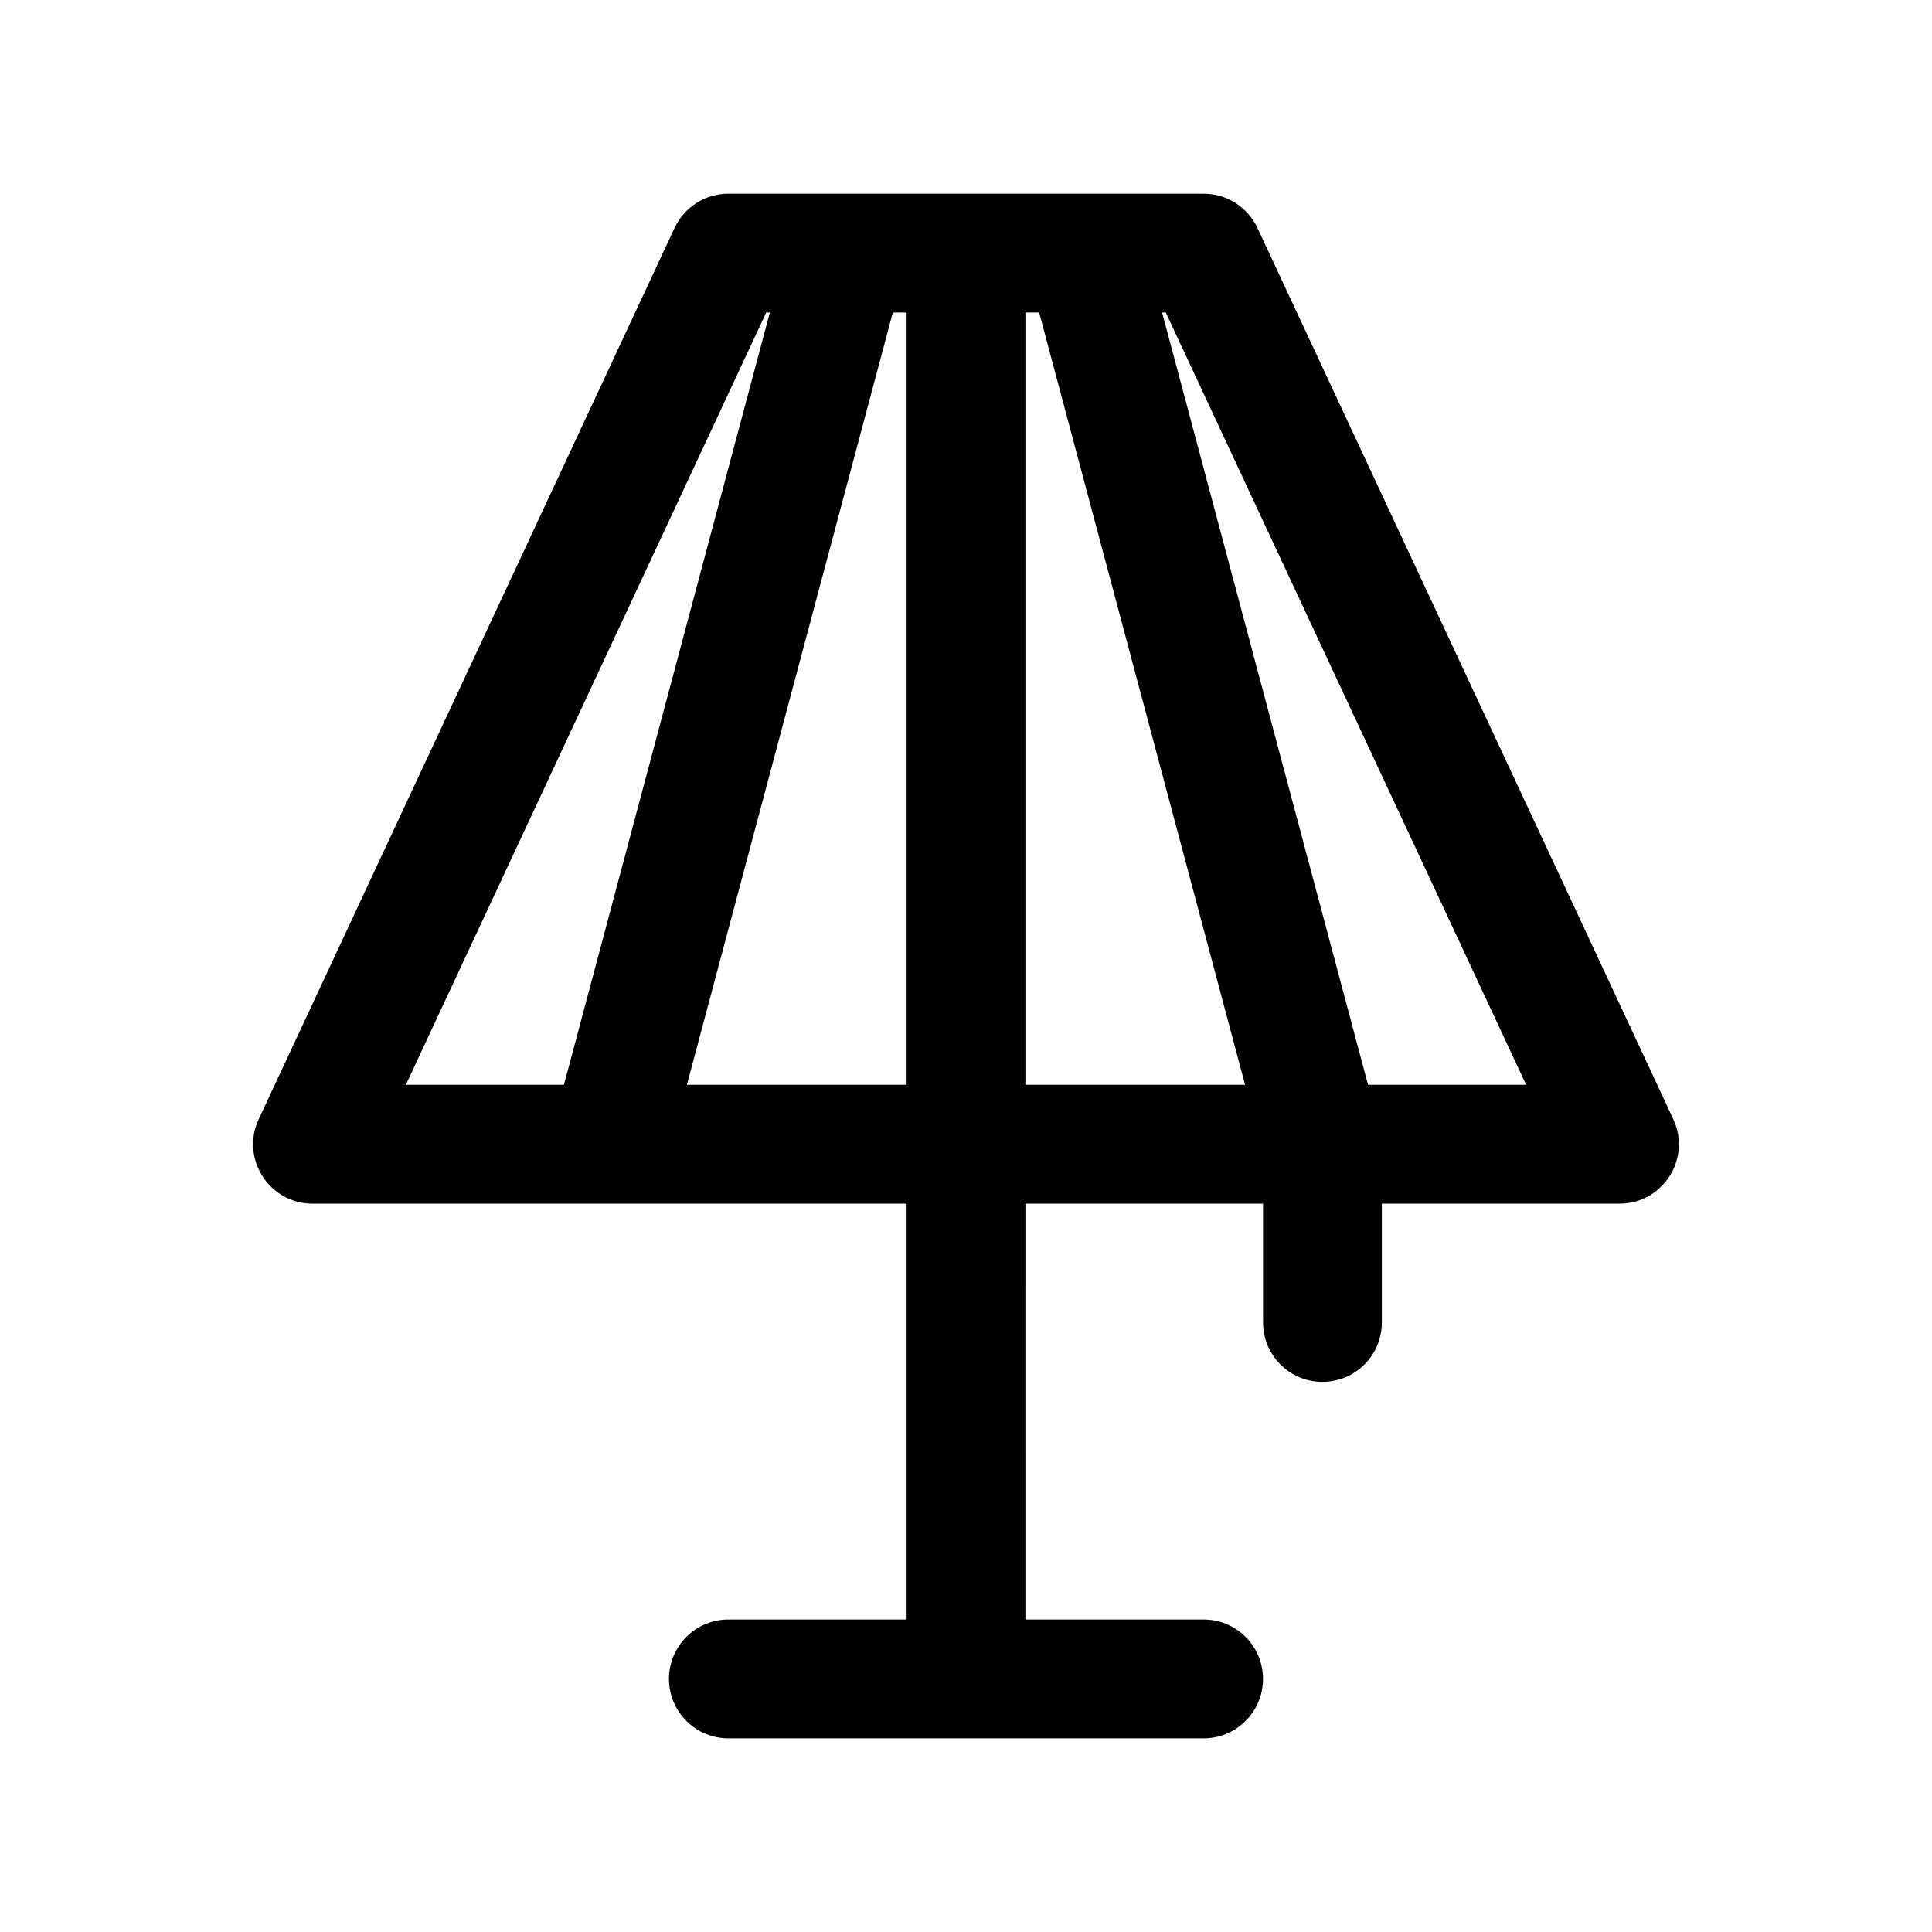 <?xml version="1.0" encoding="UTF-8"?>
<!-- Uploaded to: SVG Repo, www.svgrepo.com, Generator: SVG Repo Mixer Tools -->
<svg fill="#000000" width="800px" height="800px" version="1.1" viewBox="144 144 512 512" xmlns="http://www.w3.org/2000/svg">
 <path d="m415.74 462.98 0.004 110.21h47.223c8.695 0 15.742 7.047 15.742 15.742 0 8.695-7.047 15.746-15.742 15.746h-125.94c-8.691 0-15.742-7.051-15.742-15.746 0-8.695 7.051-15.742 15.742-15.742h47.23v-110.21h-78.355c-0.23 0.004-0.465 0.004-0.699 0h-78.371c-11.52 0-19.137-11.965-14.266-22.402l110.2-236.16c2.586-5.543 8.152-9.086 14.266-9.086h31.129c0.23-0.004 0.465-0.004 0.695 0h62.293c0.234-0.004 0.465-0.004 0.699 0h31.125c6.117 0 11.68 3.543 14.266 9.086l110.2 236.16c4.871 10.438-2.746 22.402-14.266 22.402h-62.969v31.488c0 8.695-7.047 15.742-15.742 15.742s-15.742-7.047-15.742-15.742v-31.488zm0-236.16v204.67h58.219l-54.57-204.67zm-31.484 0h-3.648l-54.574 204.67h58.223zm67.715 0 54.574 204.67h41.898l-95.504-204.67zm-103.95 0h-0.969l-95.504 204.67h41.898z"/>
</svg>